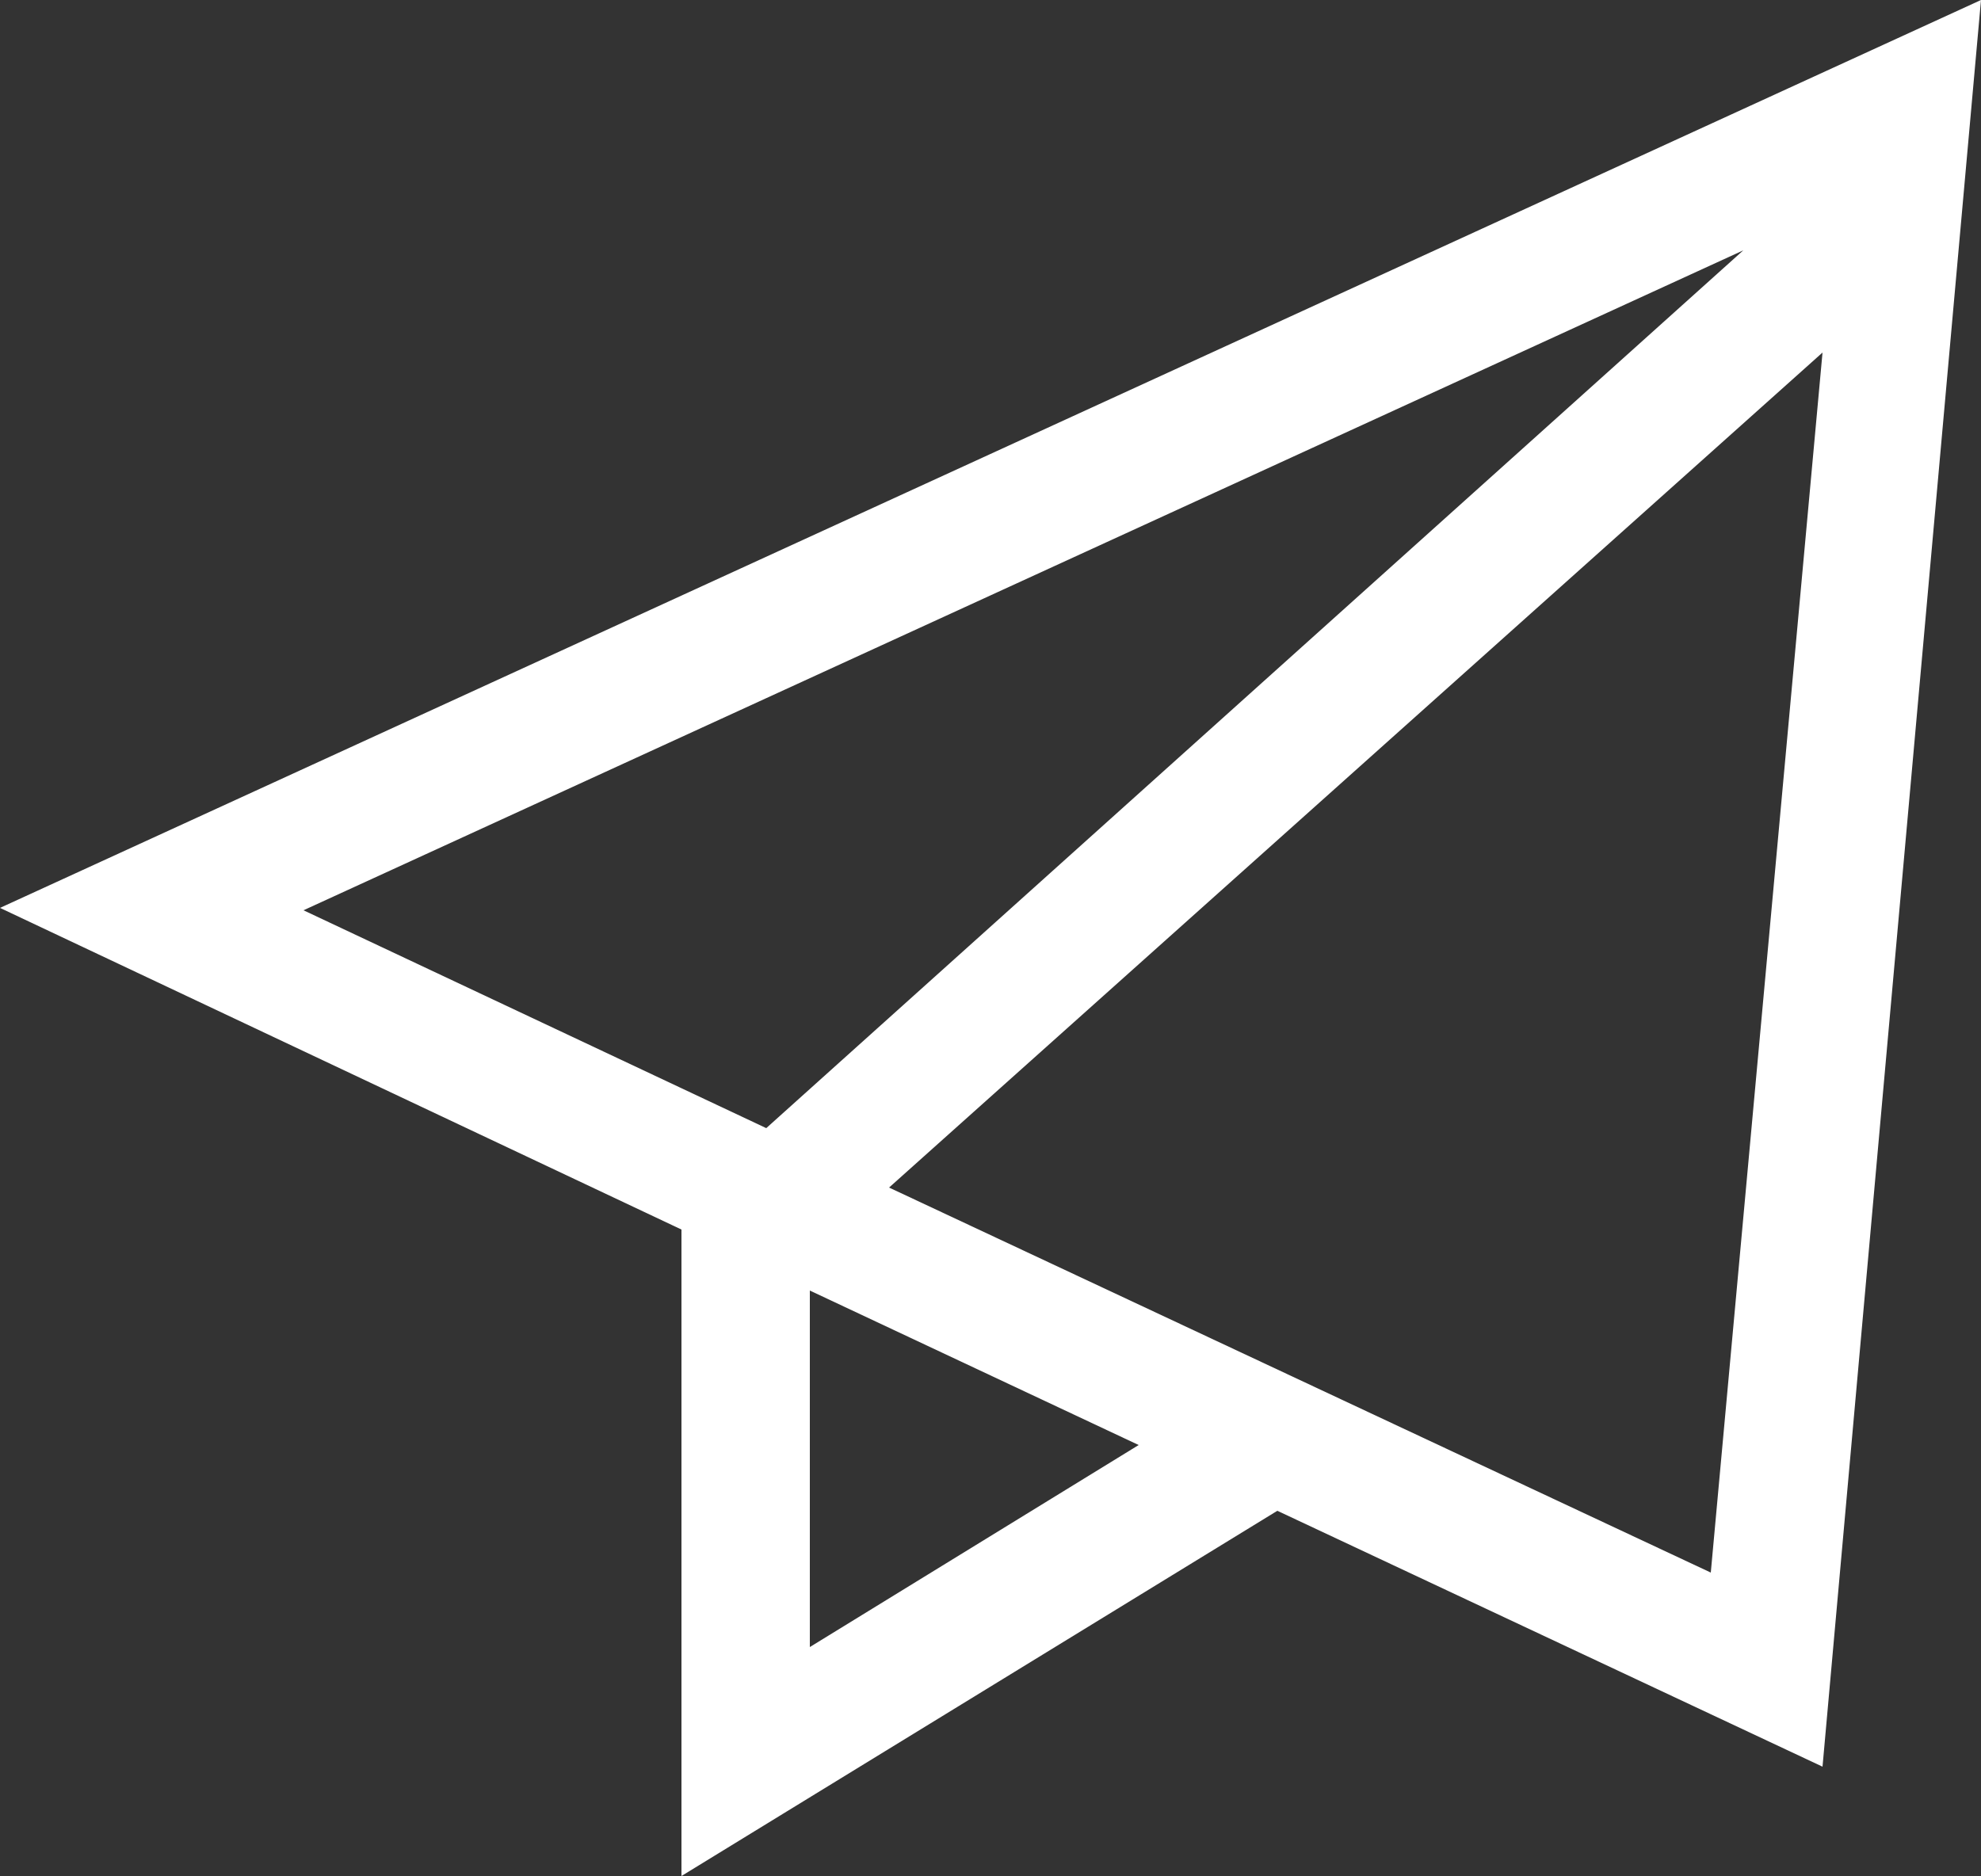 <svg xmlns="http://www.w3.org/2000/svg" viewBox="0 0 25 23.68"><rect x="0" y="0" width="25" height="23.68" fill="#333333" stroke="none"/><defs><style>.cls-1{fill:#fff;}</style></defs><g id="Calque_2" data-name="Calque 2"><g id="Calque_2-2" data-name="Calque 2"><path class="cls-1" d="M25,0,0,11.46l8.6,4.06v8.16l7.52-4.61L23,22.3ZM22,3.16,9.67,14.24,3.83,11.49ZM10.22,20.79v-4.5l4.15,1.95Zm1-5.8L23,4.45l-1.41,15.4Z"/></g></g></svg>